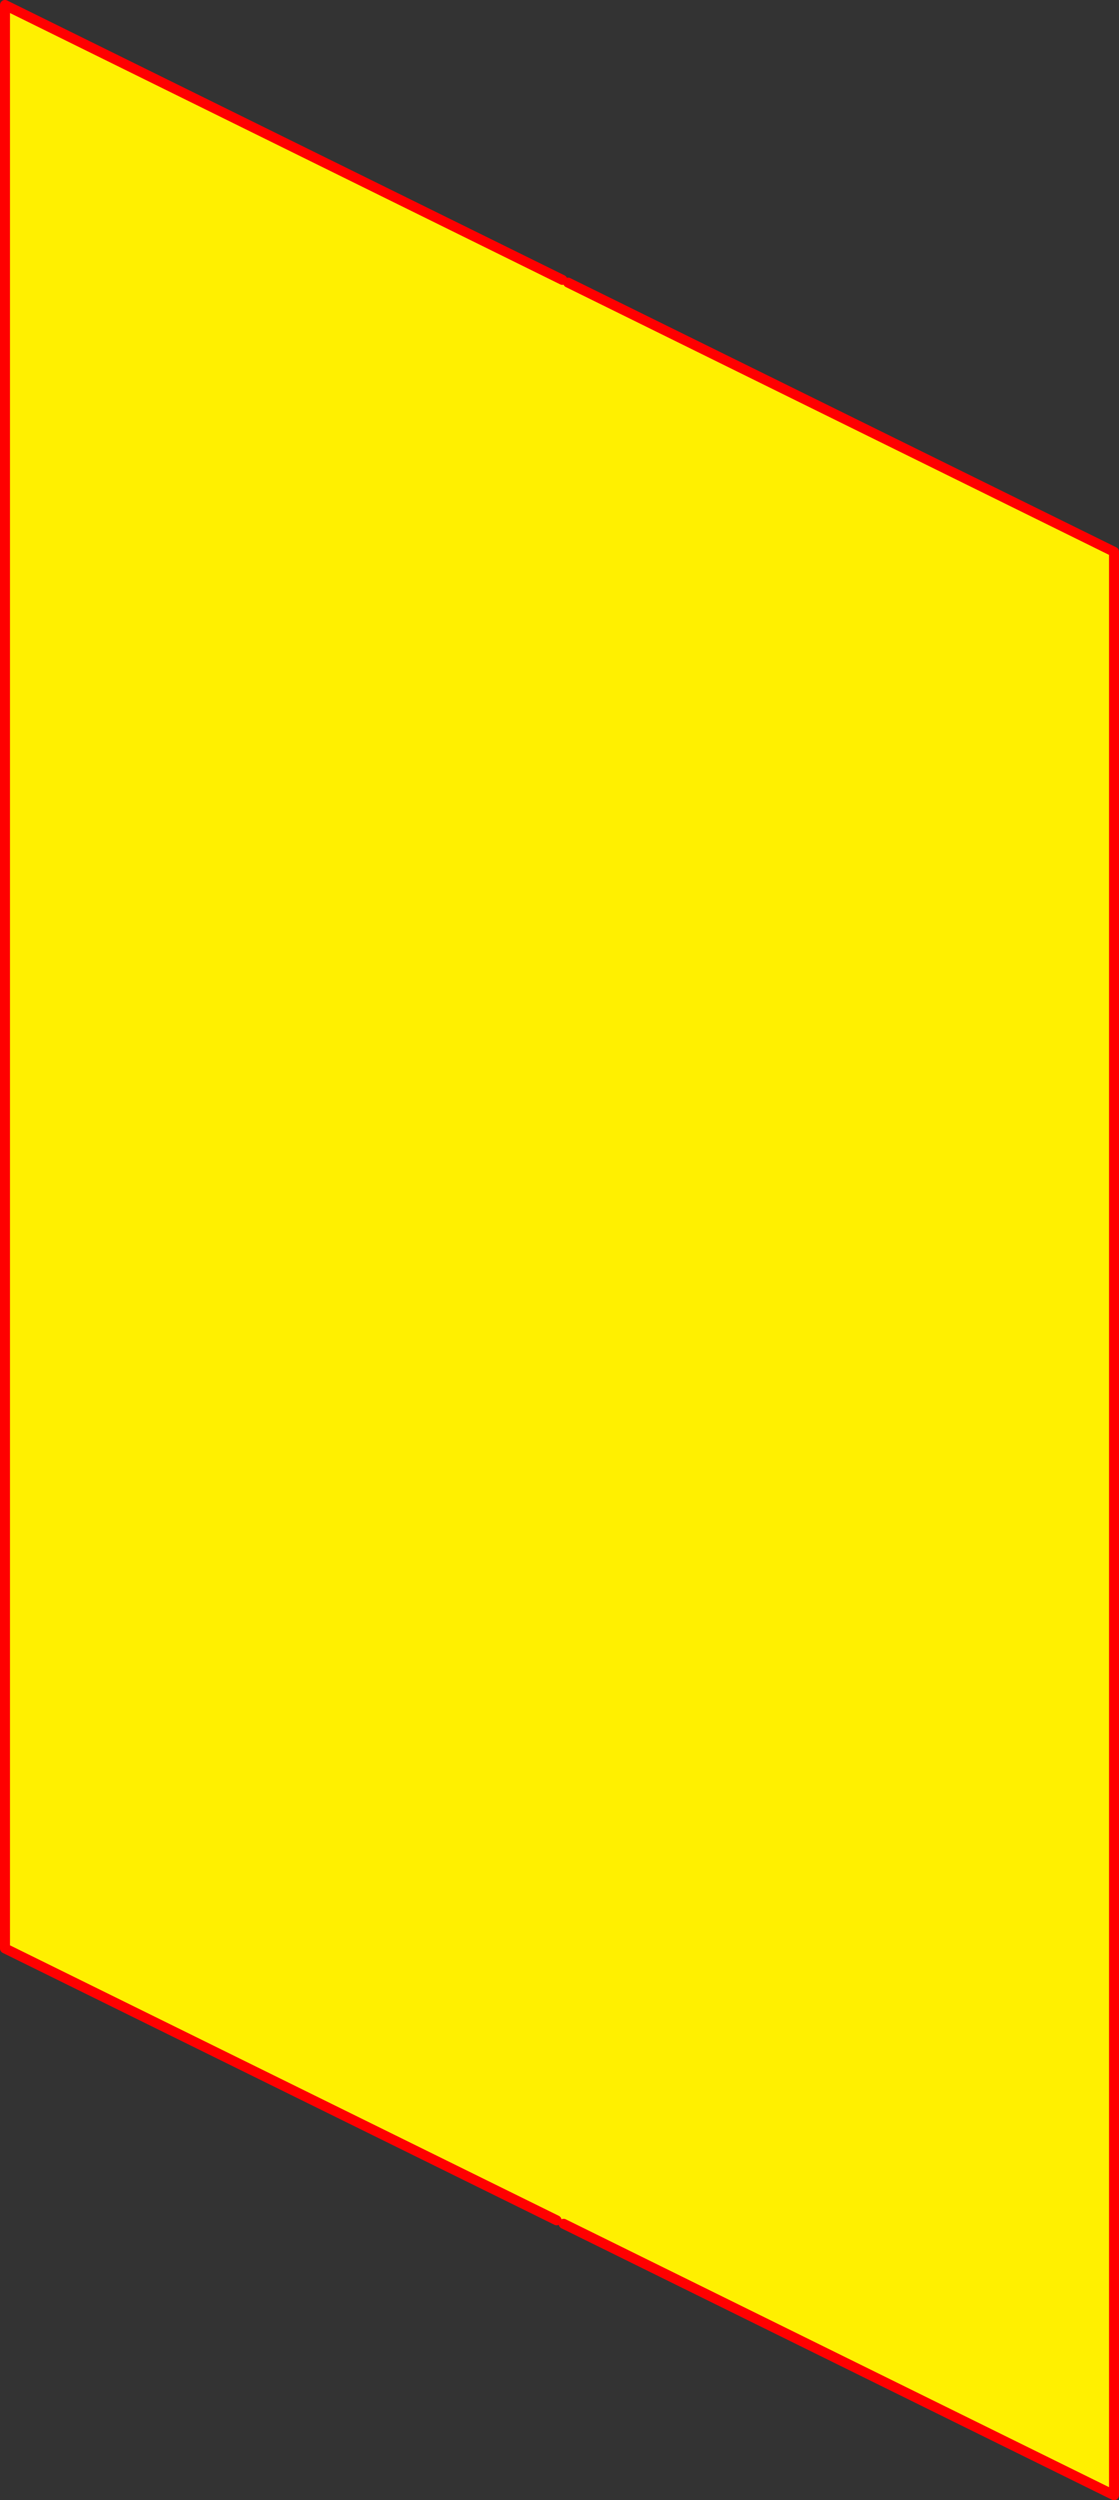 <?xml version="1.0" encoding="UTF-8" standalone="no"?>
<svg xmlns:xlink="http://www.w3.org/1999/xlink" height="500.7px" width="224.15px" xmlns="http://www.w3.org/2000/svg">
  <rect width="100%" height="100%" fill="#333333" stroke="none"/>
  <g transform="matrix(1.0, 0.0, 0.0, 1.0, -245.9, -36.85)">
    <path d="M358.55 92.9 L359.7 93.45 469.05 147.35 469.05 536.55 358.8 482.2 357.4 481.5 246.9 427.05 246.9 37.85 358.55 92.9" fill="#fff000" fill-rule="evenodd" stroke="none"/>
    <path d="M358.55 92.9 L246.9 37.85 246.9 427.05 357.4 481.5 M358.8 482.2 L469.05 536.55 469.05 147.35 359.7 93.45" fill="none" stroke="#ff0000" stroke-linecap="round" stroke-linejoin="round" stroke-width="2.0"/>
  </g>
</svg>
